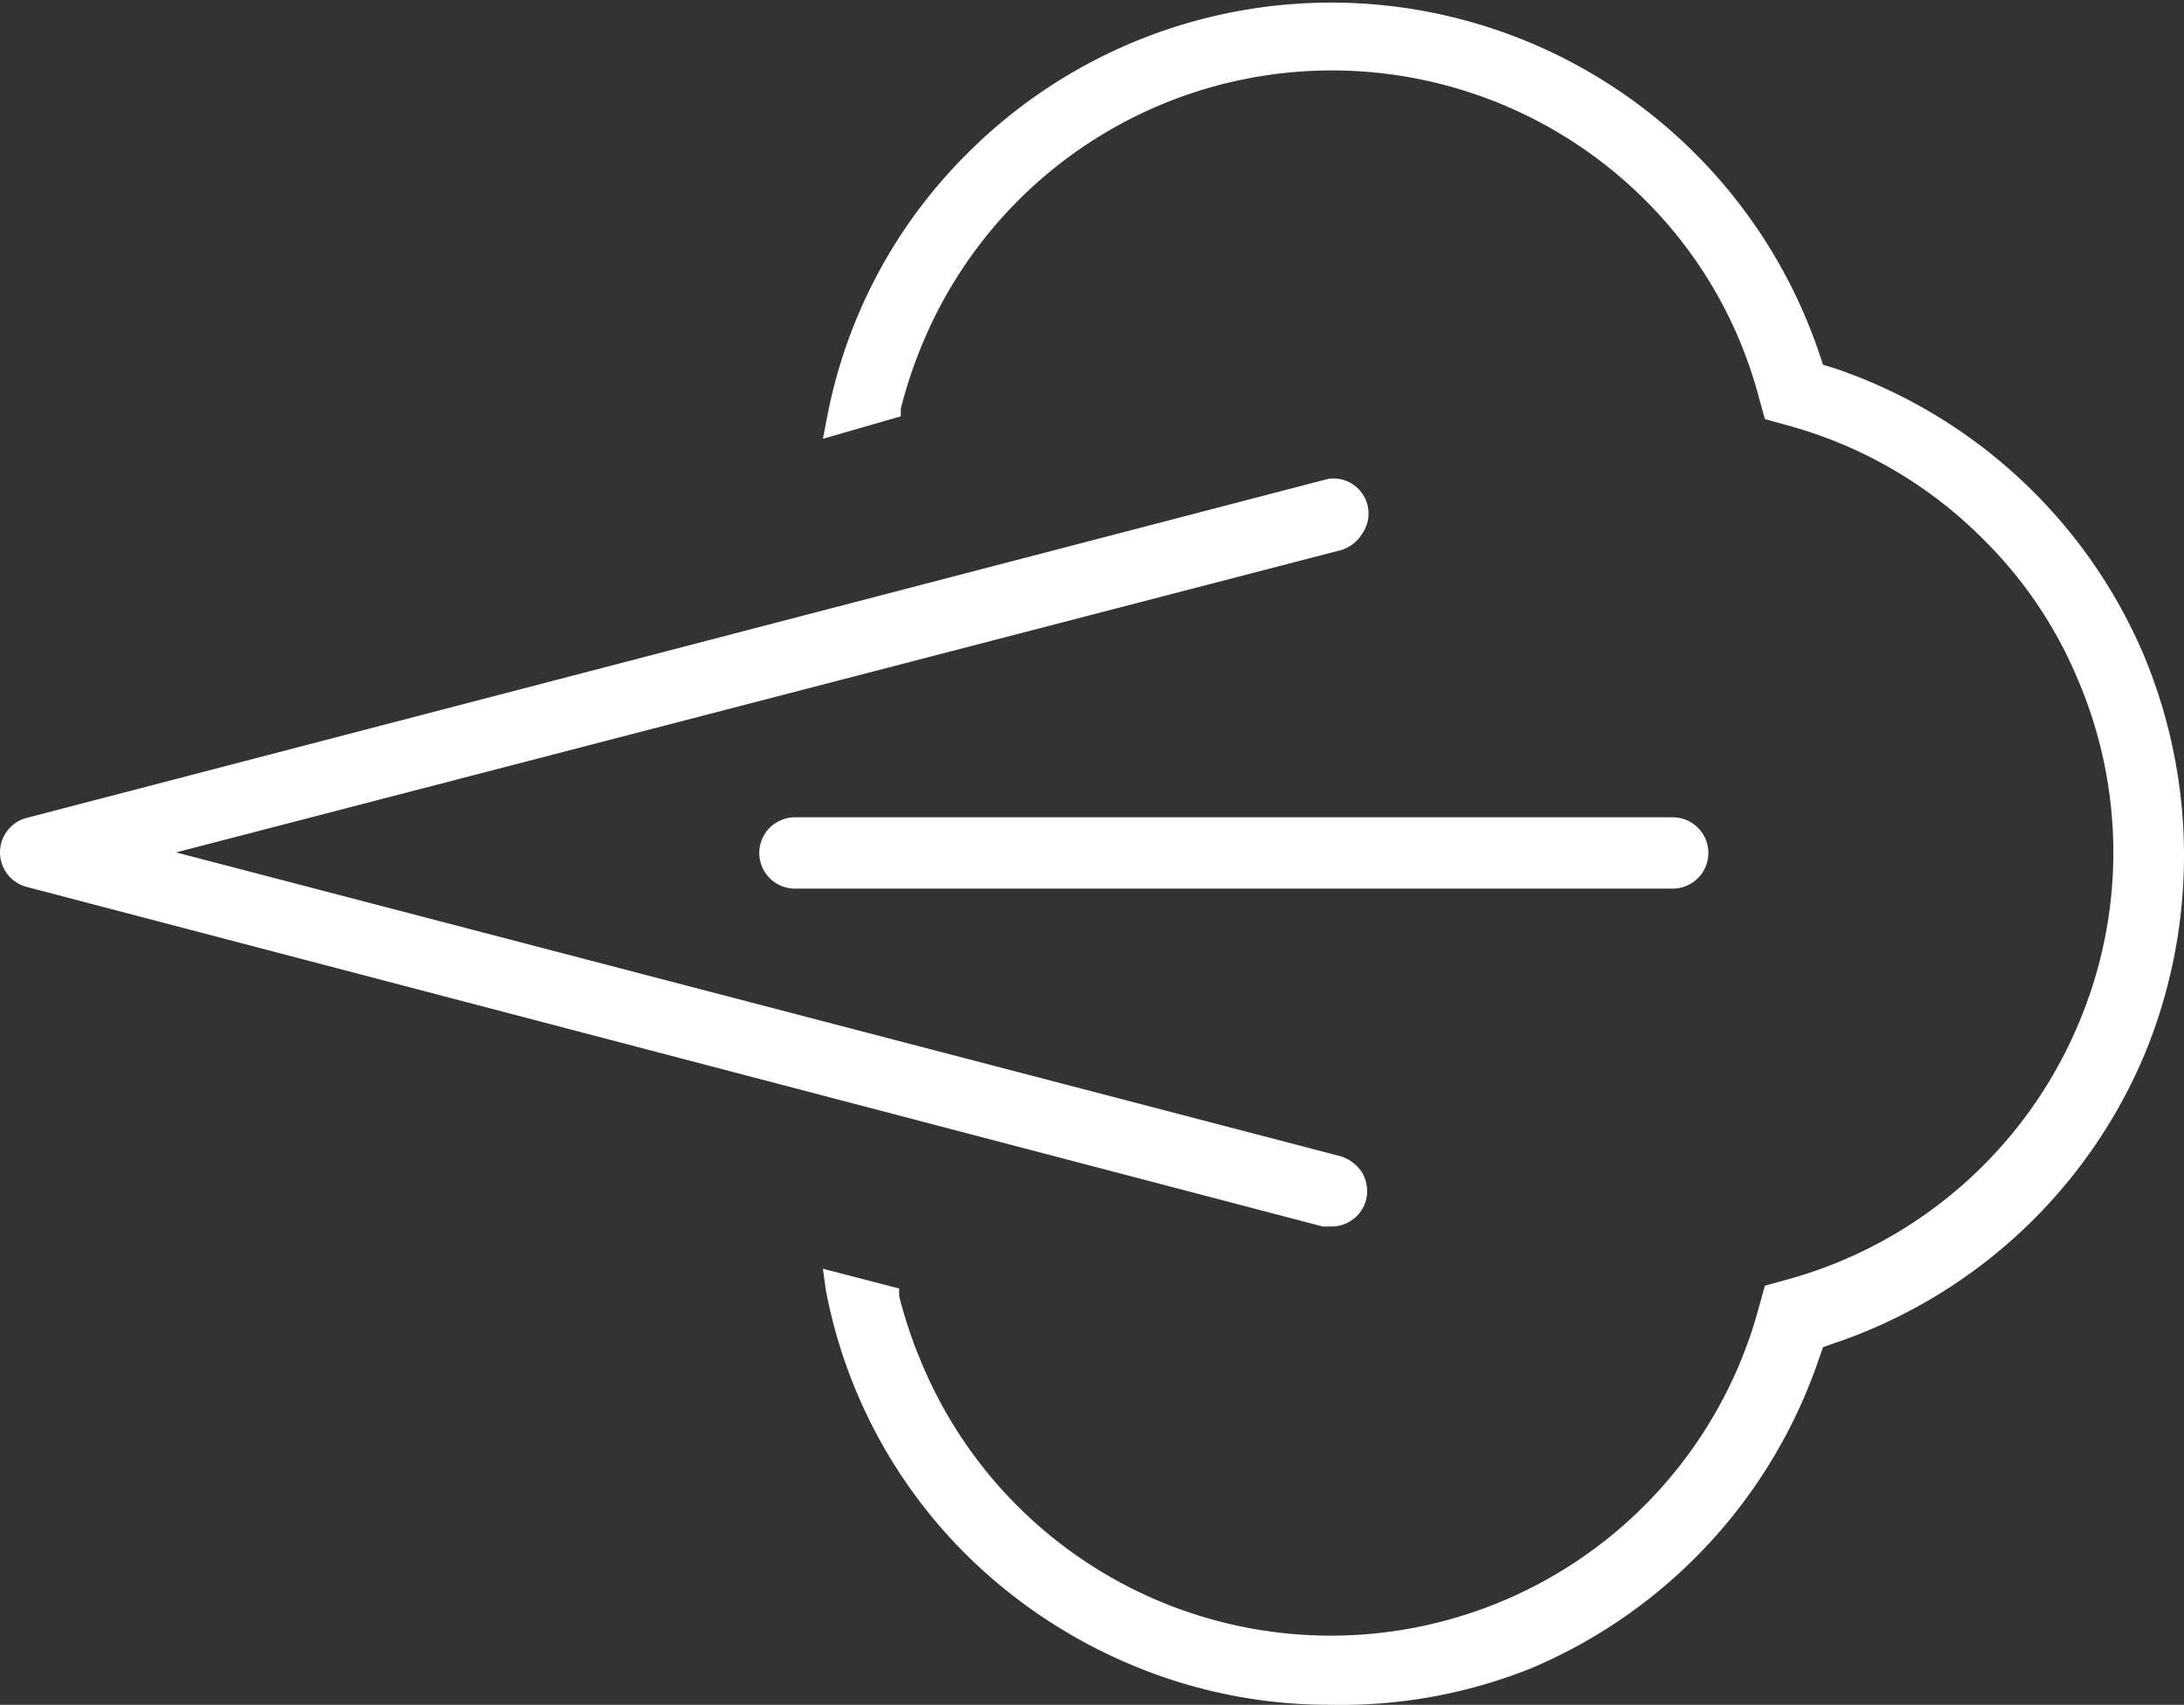 <svg xmlns="http://www.w3.org/2000/svg" viewBox="0 0 39.81 31.08"><rect x="0" y="0" width="39.81" height="31.08" fill="#333333" stroke="none"/><defs><style>.cls-1{fill:#fff;}</style></defs><g id="Livello_2" data-name="Livello 2"><g id="Livello_1-2" data-name="Livello 1"><path class="cls-1" d="M24.27,30.85a9,9,0,0,1-3.56-.72,9.18,9.18,0,0,1-2.9-2,9,9,0,0,1-2.51-4.72l.89.23A9,9,0,0,0,16.61,25,8.31,8.31,0,0,0,32.3,23.86l.06-.23.23-.06a8.31,8.31,0,0,0,5.51-4.79,8.37,8.37,0,0,0,.65-3.24,8.28,8.28,0,0,0-.65-3.23,8.47,8.47,0,0,0-1.78-2.65,8.35,8.35,0,0,0-3.73-2.15l-.23-.06-.06-.23A8.32,8.32,0,0,0,16.61,6.13a9.44,9.44,0,0,0-.42,1.27l-.89.23a9,9,0,0,1,2.51-4.72,9.18,9.18,0,0,1,2.9-2,9.12,9.12,0,0,1,10,2,9.15,9.15,0,0,1,2.2,3.54l.11.32.32.11a9.27,9.27,0,0,1,3.54,2.2A9.14,9.14,0,0,1,33.36,24.2l-.32.11-.11.32a9.19,9.19,0,0,1-5.1,5.5,9,9,0,0,1-3.56.72Zm0-8.73h-.1L.54,15.94a.42.42,0,0,1,0-.8L24.17,9h0c.27,0,.42.12.46.3a.43.43,0,0,1,0,.31.47.47,0,0,1-.25.19L2.28,15.54l22.1,5.77a.42.42,0,0,1,.29.51A.41.41,0,0,1,24.27,22.12ZM14.49,16a.41.41,0,0,1,0-.82h16a.41.41,0,0,1,0,.82H14.49Z"/><path class="cls-1" d="M24.27,31.08h0a9.29,9.29,0,0,1-3.65-.73,9.5,9.5,0,0,1-3-2,9.21,9.21,0,0,1-2.57-4.85L15,23.13l1.39.36,0,.14a8.32,8.32,0,0,0,.41,1.22A8.08,8.08,0,0,0,32.07,23.8l.1-.36.36-.1a8.08,8.08,0,0,0,5.35-4.66,8,8,0,0,0,0-6.28,7.82,7.82,0,0,0-1.73-2.57,8,8,0,0,0-3.62-2.09l-.36-.1-.1-.36A7.93,7.93,0,0,0,30,3.66,8.08,8.08,0,0,0,16.83,6.23a8.32,8.32,0,0,0-.41,1.22l0,.14L15,8l.07-.36a9.21,9.21,0,0,1,2.57-4.85,9.37,9.37,0,0,1,10.28-2,9.41,9.41,0,0,1,5.24,5.65l.07.21.2.06a9.41,9.41,0,0,1,5.65,5.24,9.49,9.49,0,0,1,0,7.3,9.41,9.41,0,0,1-5.65,5.24l-.2.07-.07.2a9.41,9.41,0,0,1-5.24,5.65A9.29,9.29,0,0,1,24.27,31.08Zm-8.66-7.3a8.7,8.7,0,0,0,.46,1.39,8.78,8.78,0,0,0,4.74,4.74,8.7,8.7,0,0,0,3.46.7h0a8.78,8.78,0,0,0,3.47-.7A8.92,8.92,0,0,0,30.57,28a9.15,9.15,0,0,0,2.14-3.46l.14-.43.43-.14a9.15,9.15,0,0,0,3.46-2.14A9,9,0,0,0,38.64,19a8.93,8.93,0,0,0,0-6.93,8.92,8.92,0,0,0-1.9-2.83A9.05,9.05,0,0,0,33.28,7.1L32.85,7l-.14-.43a9,9,0,0,0-2.14-3.45,8.83,8.83,0,0,0-2.84-1.91A8.91,8.91,0,0,0,18,3.08a8.81,8.81,0,0,0-1.9,2.83,8.5,8.5,0,0,0-.46,1.4L16,7.2A9.88,9.88,0,0,1,16.39,6a8.35,8.35,0,0,1,1.84-2.71,8.51,8.51,0,0,1,2.71-1.84,8.64,8.64,0,0,1,6.66,0,8.59,8.59,0,0,1,4.93,5.67l0,.1.09,0a8.56,8.56,0,0,1,5.67,11.59,8.48,8.48,0,0,1-1.83,2.71,8.57,8.57,0,0,1-3.84,2.22l-.09,0,0,.09a8.53,8.53,0,0,1-14.3,3.83A8.46,8.46,0,0,1,16.39,25,9.3,9.3,0,0,1,16,23.88Zm8.66-1.42-.16,0L.49,16.17a.65.65,0,0,1,0-1.26L24.21,8.73a.64.64,0,0,1,.62,1,.68.68,0,0,1-.39.3L3.21,15.54l21.23,5.54a.73.73,0,0,1,.39.3.67.67,0,0,1,.07.5A.65.65,0,0,1,24.27,22.36ZM24.21,9.2.6,15.37a.18.18,0,0,0,0,.34l23.67,6.18a.18.18,0,0,0,.17-.13.17.17,0,0,0,0-.14.16.16,0,0,0-.1-.08l-23-6,23-6a.16.16,0,0,0,.1-.08.17.17,0,0,0,0-.14S24.41,9.2,24.21,9.2Zm6.23,7H14.49a.65.65,0,0,1,0-1.3h16a.65.65,0,0,1,0,1.3Zm-15.95-.83a.18.18,0,0,0,0,.36h16a.18.18,0,1,0,0-.36Z"/></g></g></svg>